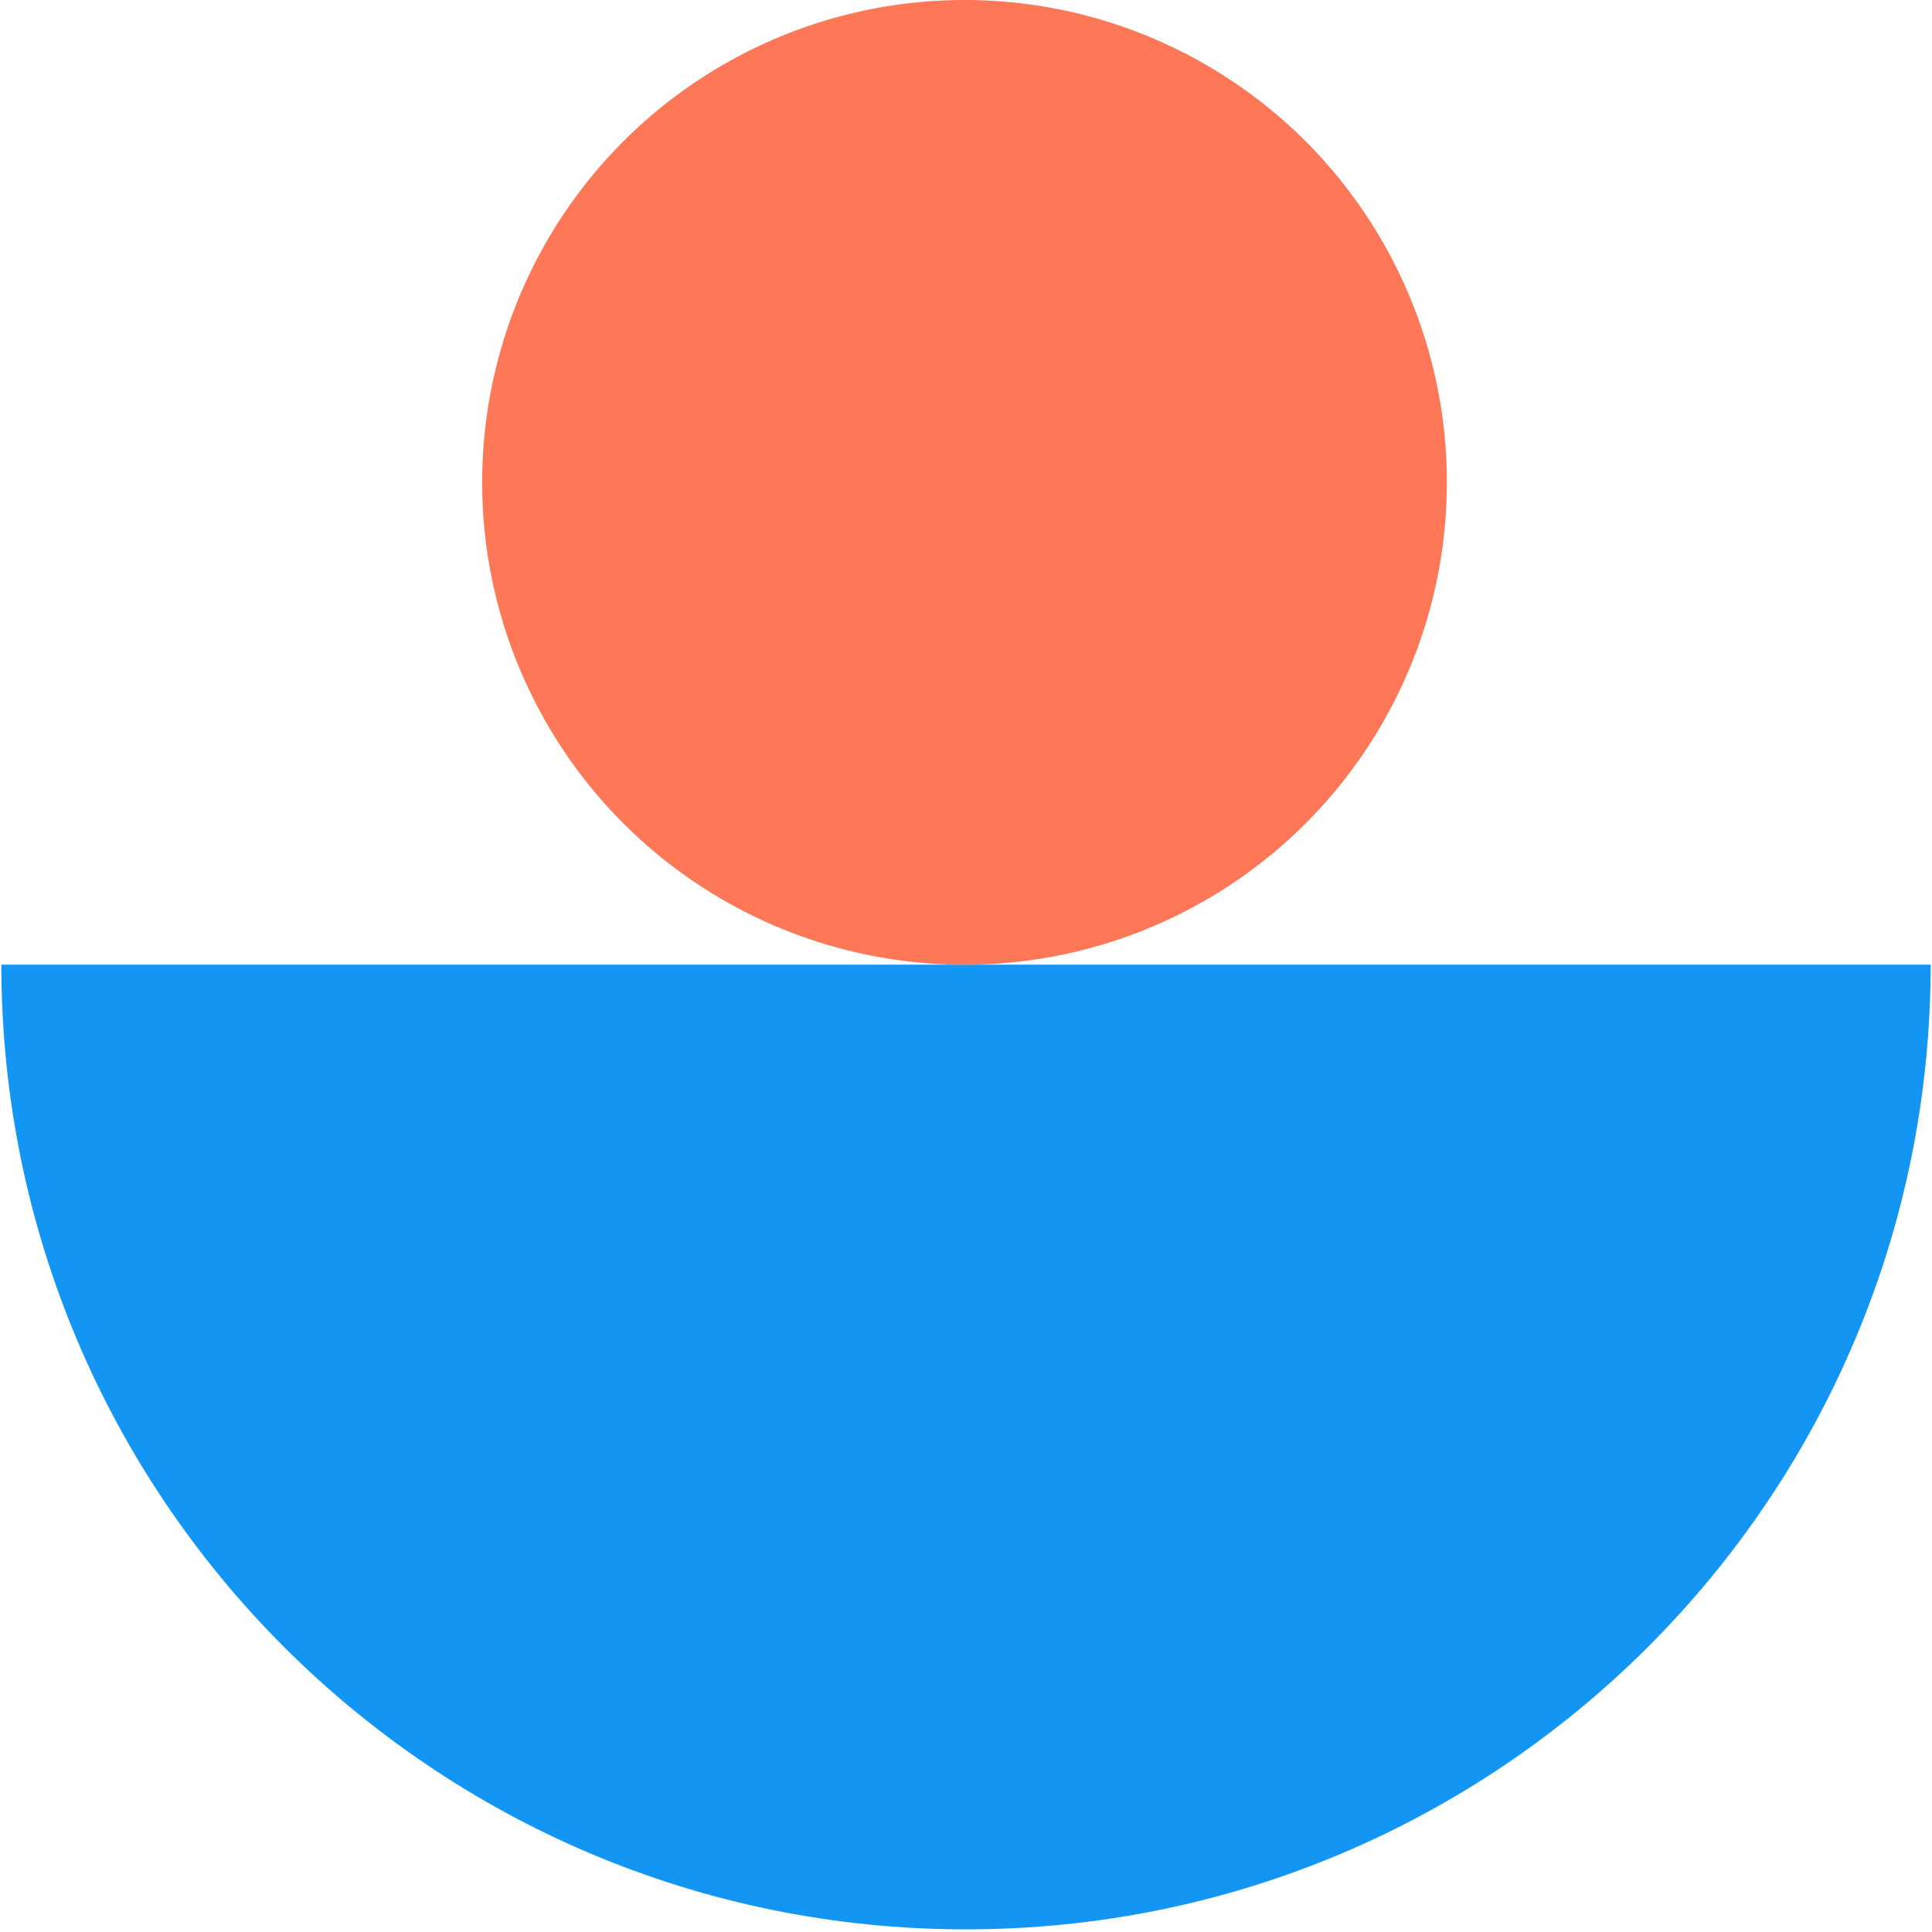 <?xml version="1.0" encoding="UTF-8"?>
<svg xmlns="http://www.w3.org/2000/svg" id="a" data-name="Calque 1" width="30" height="30" viewBox="0 0 30 30">
  <path id="b" data-name="Tracé 116167" d="M15,29.959c8.273,0,14.979-6.707,14.979-14.98H.021C.021,23.253,6.727,29.959,15,29.959h0" fill="#1396f3" stroke-width="0"></path>
  <circle cx="14.977" cy="7.49" r="7.49" fill="#fe7858" stroke-width="0"></circle>
</svg>
